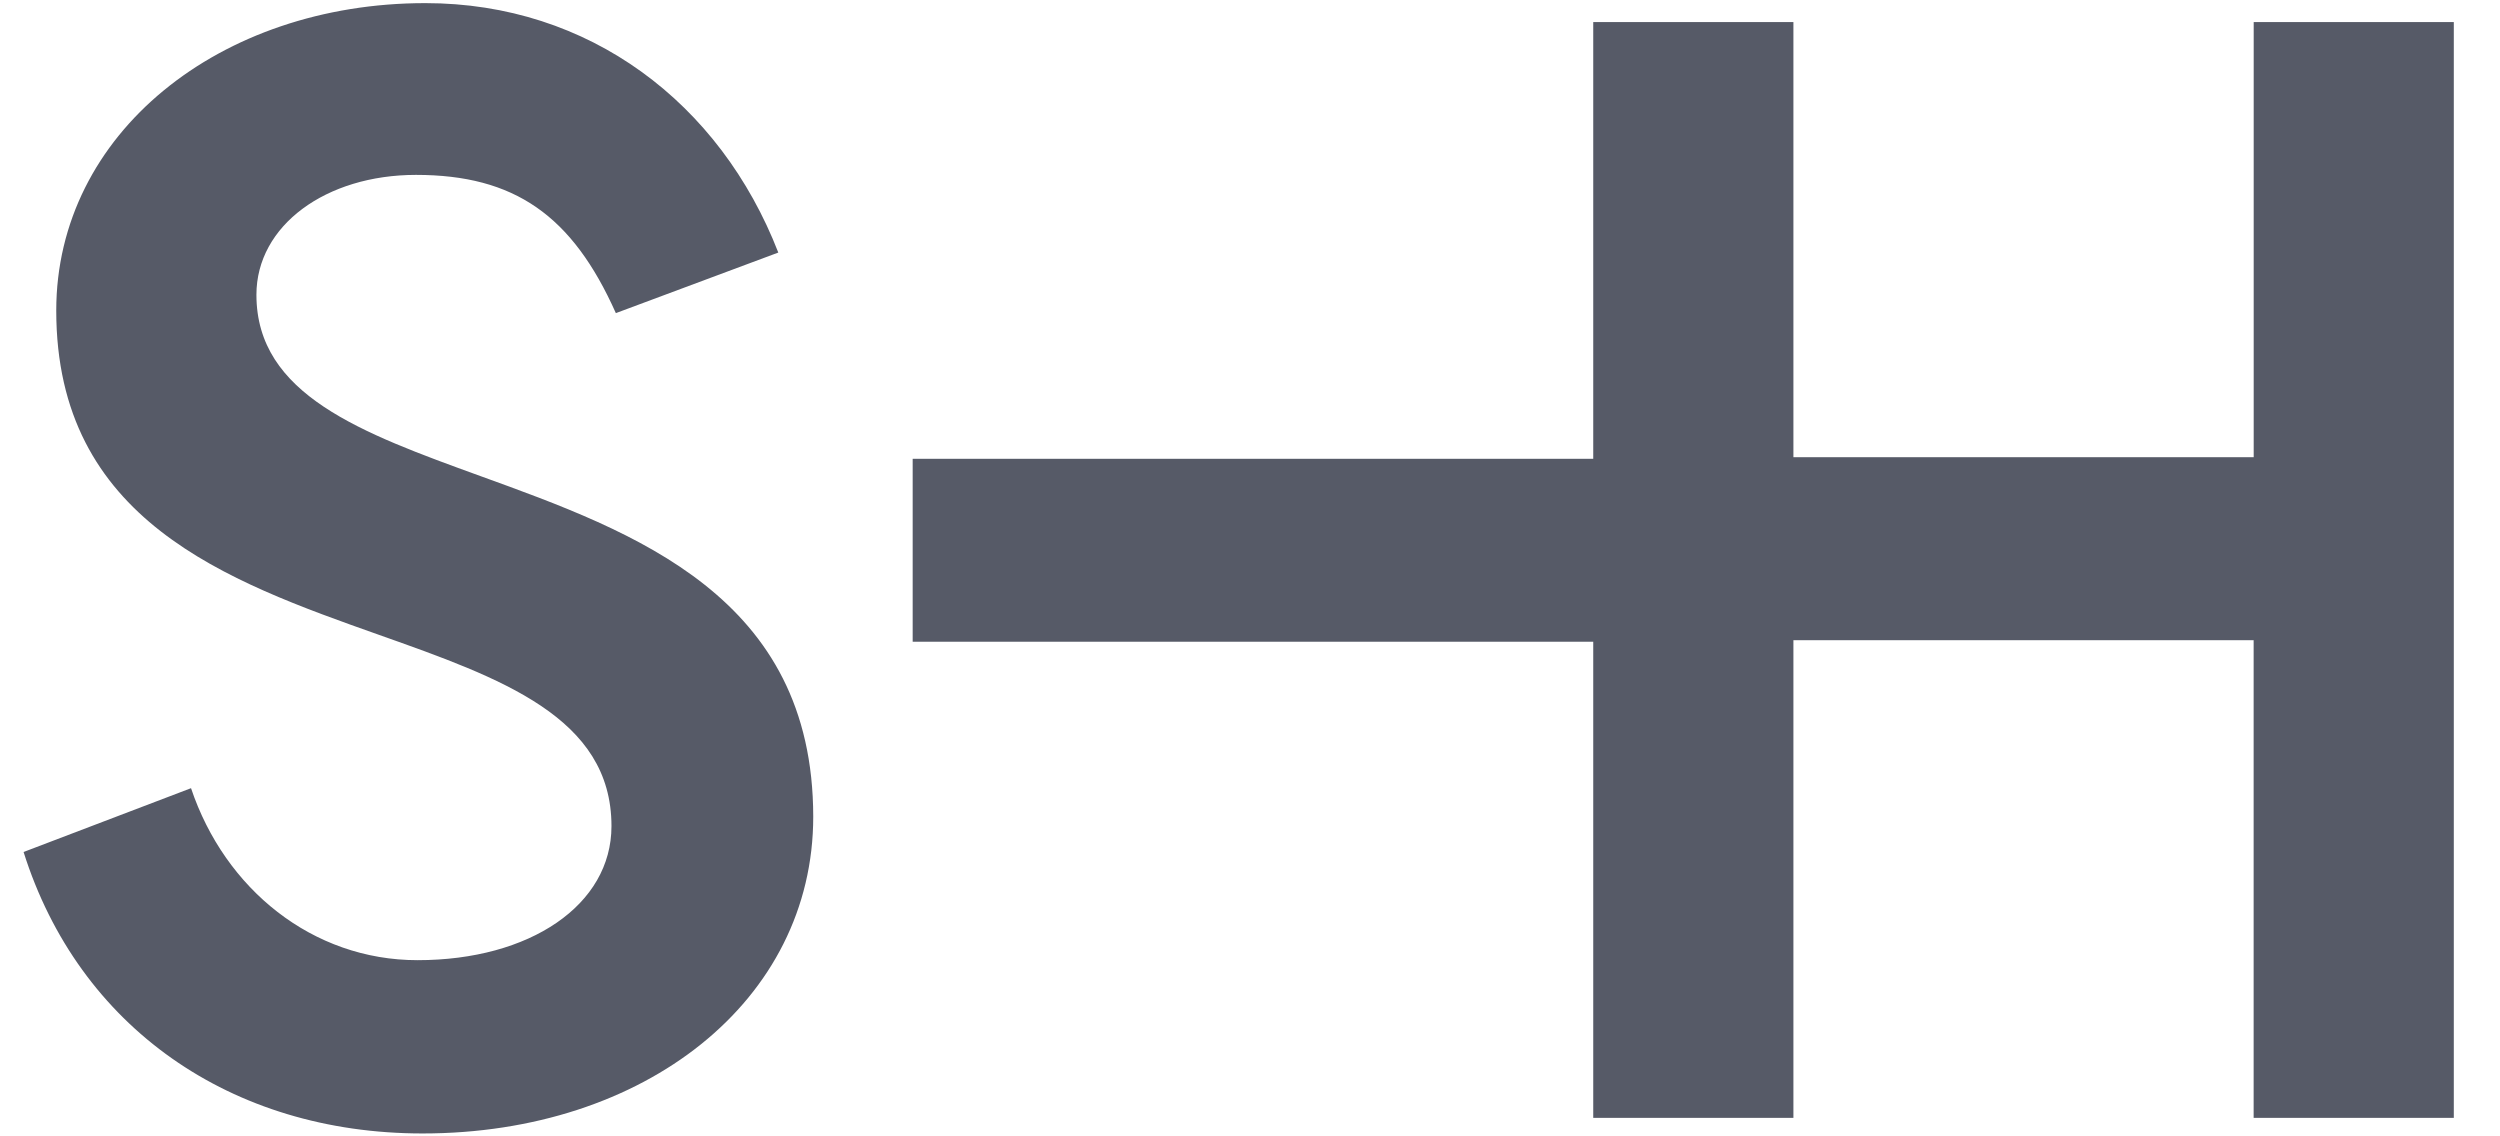 <?xml version="1.0" encoding="UTF-8"?>
<svg xmlns="http://www.w3.org/2000/svg" width="44" height="20" viewBox="0 0 44 20" fill="none">
  <path id="Vector" fill-rule="evenodd" clip-rule="evenodd" d="M7.321 3.078C5.738 3.078 4.513 3.968 4.513 5.188C4.513 6.95 6.364 7.62 8.456 8.379C11.178 9.365 14.309 10.5 14.313 14.373C14.313 17.613 11.348 19.949 7.437 19.949C4.063 19.949 1.386 18.075 0.415 14.995L3.362 13.872C3.958 15.647 5.498 16.899 7.349 16.899C9.329 16.899 10.762 15.927 10.762 14.54C10.762 12.623 8.822 11.936 6.672 11.174C3.994 10.225 0.99 9.159 0.99 5.466C0.99 2.351 3.867 0.055 7.486 0.055C10.37 0.055 12.675 1.812 13.698 4.445L10.839 5.511C10.072 3.791 9.054 3.078 7.321 3.078ZM39.665 8.047V0.388H43.187V19.675H39.664V11.267H31.564V19.675H28.041V11.295H16.063V8.075H28.041V0.388H31.564V8.047H39.664H39.665Z" fill="#565A67"></path>
</svg>
